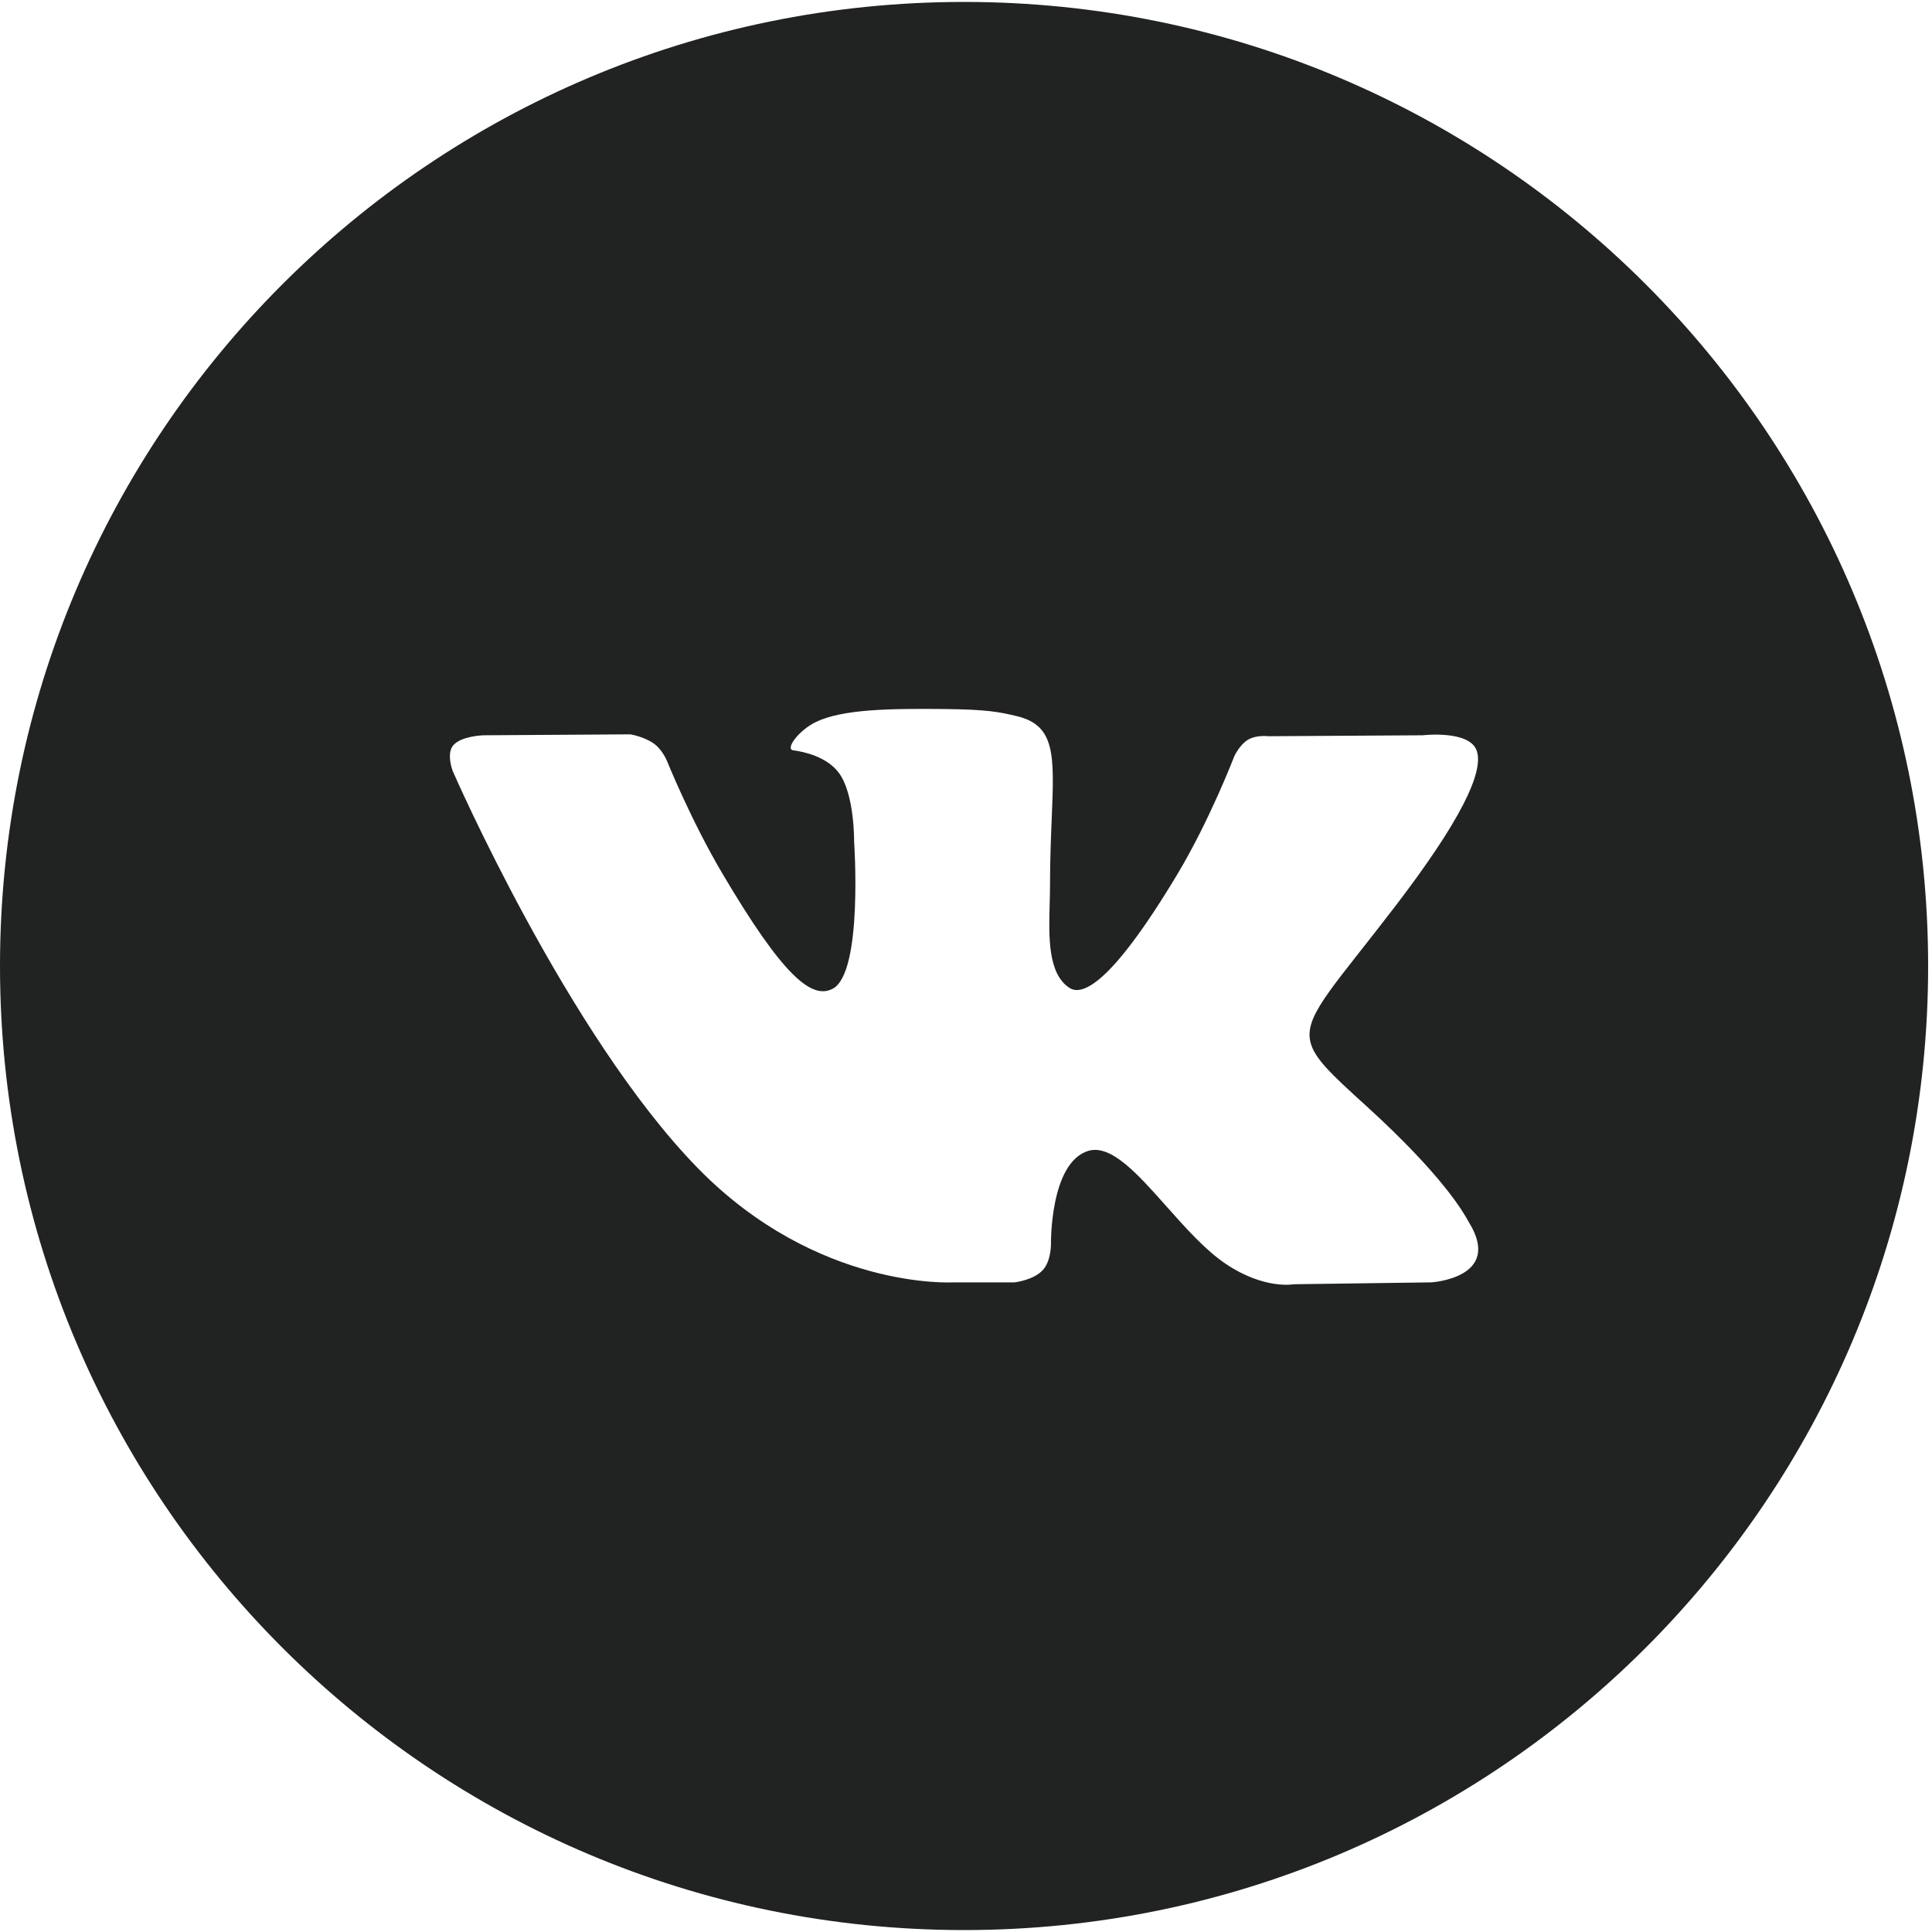 <?xml version="1.0" encoding="UTF-8"?> <svg xmlns="http://www.w3.org/2000/svg" width="288" height="288" viewBox="0 0 288 288" fill="none"><path fill-rule="evenodd" clip-rule="evenodd" d="M143.712 0.288C64.342 0.288 0 64.63 0 144C0 223.37 64.342 287.712 143.712 287.712C223.082 287.712 287.424 223.37 287.424 144C287.424 64.63 223.082 0.288 143.712 0.288ZM155.415 189.364C153.998 190.858 151.231 191.16 151.231 191.16H142.069C142.069 191.16 121.855 192.352 104.049 174.159C84.63 154.31 67.483 114.929 67.483 114.929C67.483 114.929 66.493 112.346 67.566 111.102C68.773 109.697 72.064 109.608 72.064 109.608L93.965 109.468C93.965 109.468 96.026 109.8 97.503 110.867C98.725 111.75 99.408 113.391 99.408 113.391C99.408 113.391 102.947 122.178 107.633 130.127C116.787 145.648 121.046 149.041 124.15 147.378C128.678 144.956 127.321 125.439 127.321 125.439C127.321 125.439 127.404 118.359 125.042 115.202C123.213 112.758 119.764 112.044 118.242 111.846C117.005 111.684 119.029 108.872 121.653 107.614C125.597 105.722 132.555 105.612 140.779 105.693C147.19 105.759 149.034 106.149 151.538 106.745C157.35 108.122 157.169 112.534 156.777 122.056C156.66 124.904 156.524 128.208 156.524 132.026C156.524 132.883 156.499 133.798 156.473 134.738C156.337 139.617 156.181 145.203 159.456 147.282C161.135 148.342 165.236 147.437 175.501 130.333C180.366 122.223 184.01 112.692 184.01 112.692C184.01 112.692 184.812 110.992 186.05 110.263C187.317 109.52 189.026 109.748 189.026 109.748L212.074 109.608C212.074 109.608 219.001 108.791 220.118 111.868C221.296 115.084 217.532 122.605 208.115 134.925C199.182 146.615 194.835 150.919 195.234 154.725C195.526 157.507 198.351 160.022 203.774 164.96C215.094 175.276 218.128 180.704 218.857 182.008C218.917 182.116 218.962 182.195 218.994 182.247C224.07 190.512 213.363 191.16 213.363 191.16L192.887 191.439C192.887 191.439 188.494 192.293 182.706 188.393C179.674 186.351 176.711 183.017 173.889 179.841C169.579 174.991 165.598 170.51 162.2 171.569C156.494 173.35 156.667 185.412 156.667 185.412C156.667 185.412 156.712 187.995 155.415 189.364Z" fill="#212222"></path></svg> 
